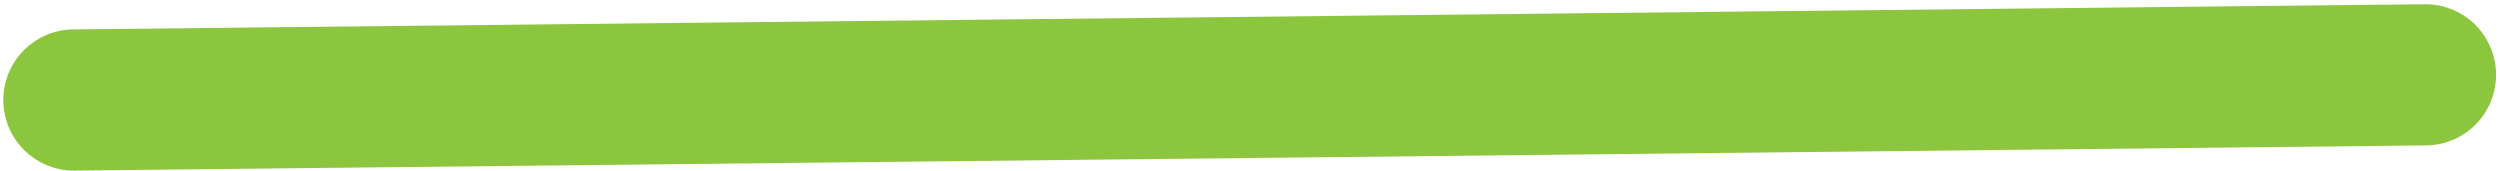 <?xml version="1.0" encoding="utf-8"?>
<!-- Generator: Adobe Illustrator 16.0.0, SVG Export Plug-In . SVG Version: 6.00 Build 0)  -->
<!DOCTYPE svg PUBLIC "-//W3C//DTD SVG 1.1//EN" "http://www.w3.org/Graphics/SVG/1.1/DTD/svg11.dtd">
<svg version="1.1" id="Calque_1" xmlns="http://www.w3.org/2000/svg" xmlns:xlink="http://www.w3.org/1999/xlink" x="0px" y="0px"
	 width="283.331px" height="19.333px" viewBox="0 0 283.331 19.333" enable-background="new 0 0 283.331 19.333"
	 xml:space="preserve">
		<line clip-path="url(#SVGID_2_)" fill="none" stroke="#8CC63F" stroke-width="16" stroke-linecap="round" stroke-linejoin="round" stroke-miterlimit="10" x1="8.372" y1="11.333" x2="274.886" y2="8.479"/>
</svg>
